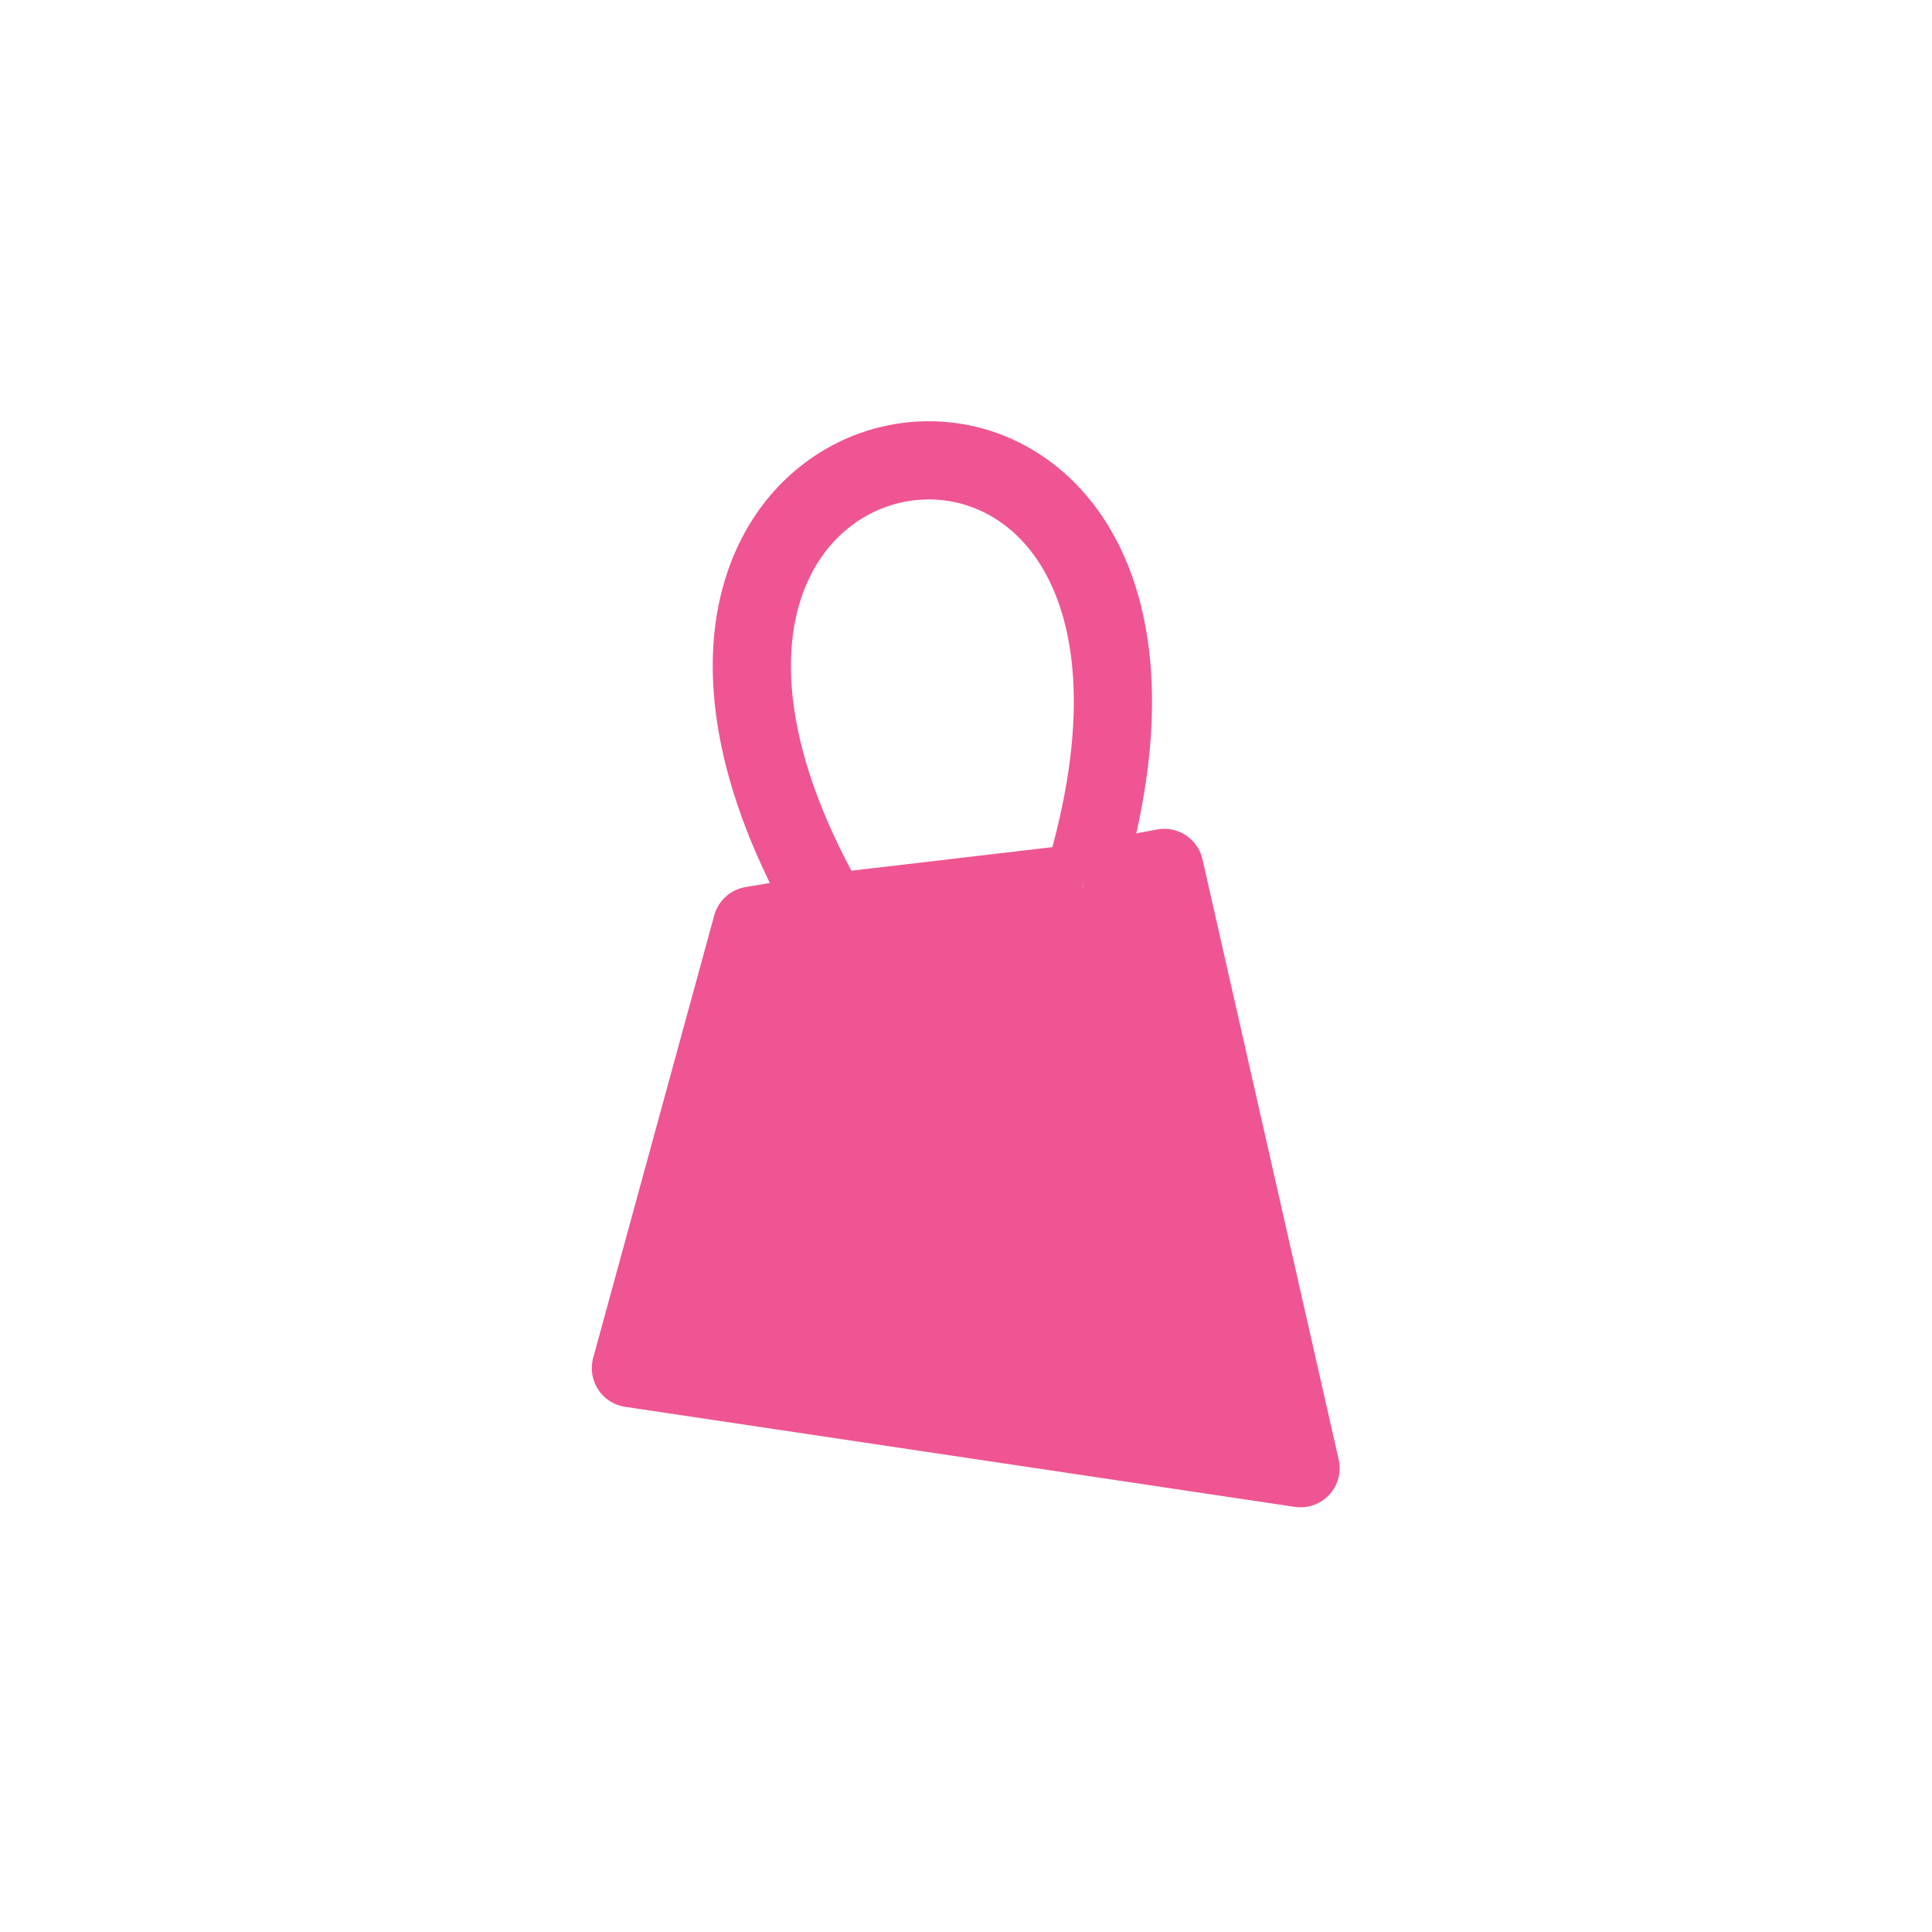 <?xml version="1.0" encoding="UTF-8"?> <svg xmlns="http://www.w3.org/2000/svg" width="945" height="945" viewBox="0 0 945 945" fill="none"><path d="M405.945 446.377L367.81 452.764L308.592 669.204L636.141 718.139L569.521 424.533L529.63 431.865M405.945 446.377C251.585 178.688 620.973 130.707 529.63 431.865M405.945 446.377L529.63 431.865" stroke="#EF5592" stroke-width="38.25" stroke-linejoin="round"></path><path d="M373.87 457.404L316.42 665.503L634.313 715.294L570.479 428.041L373.87 457.404Z" fill="#EF5592"></path></svg> 
